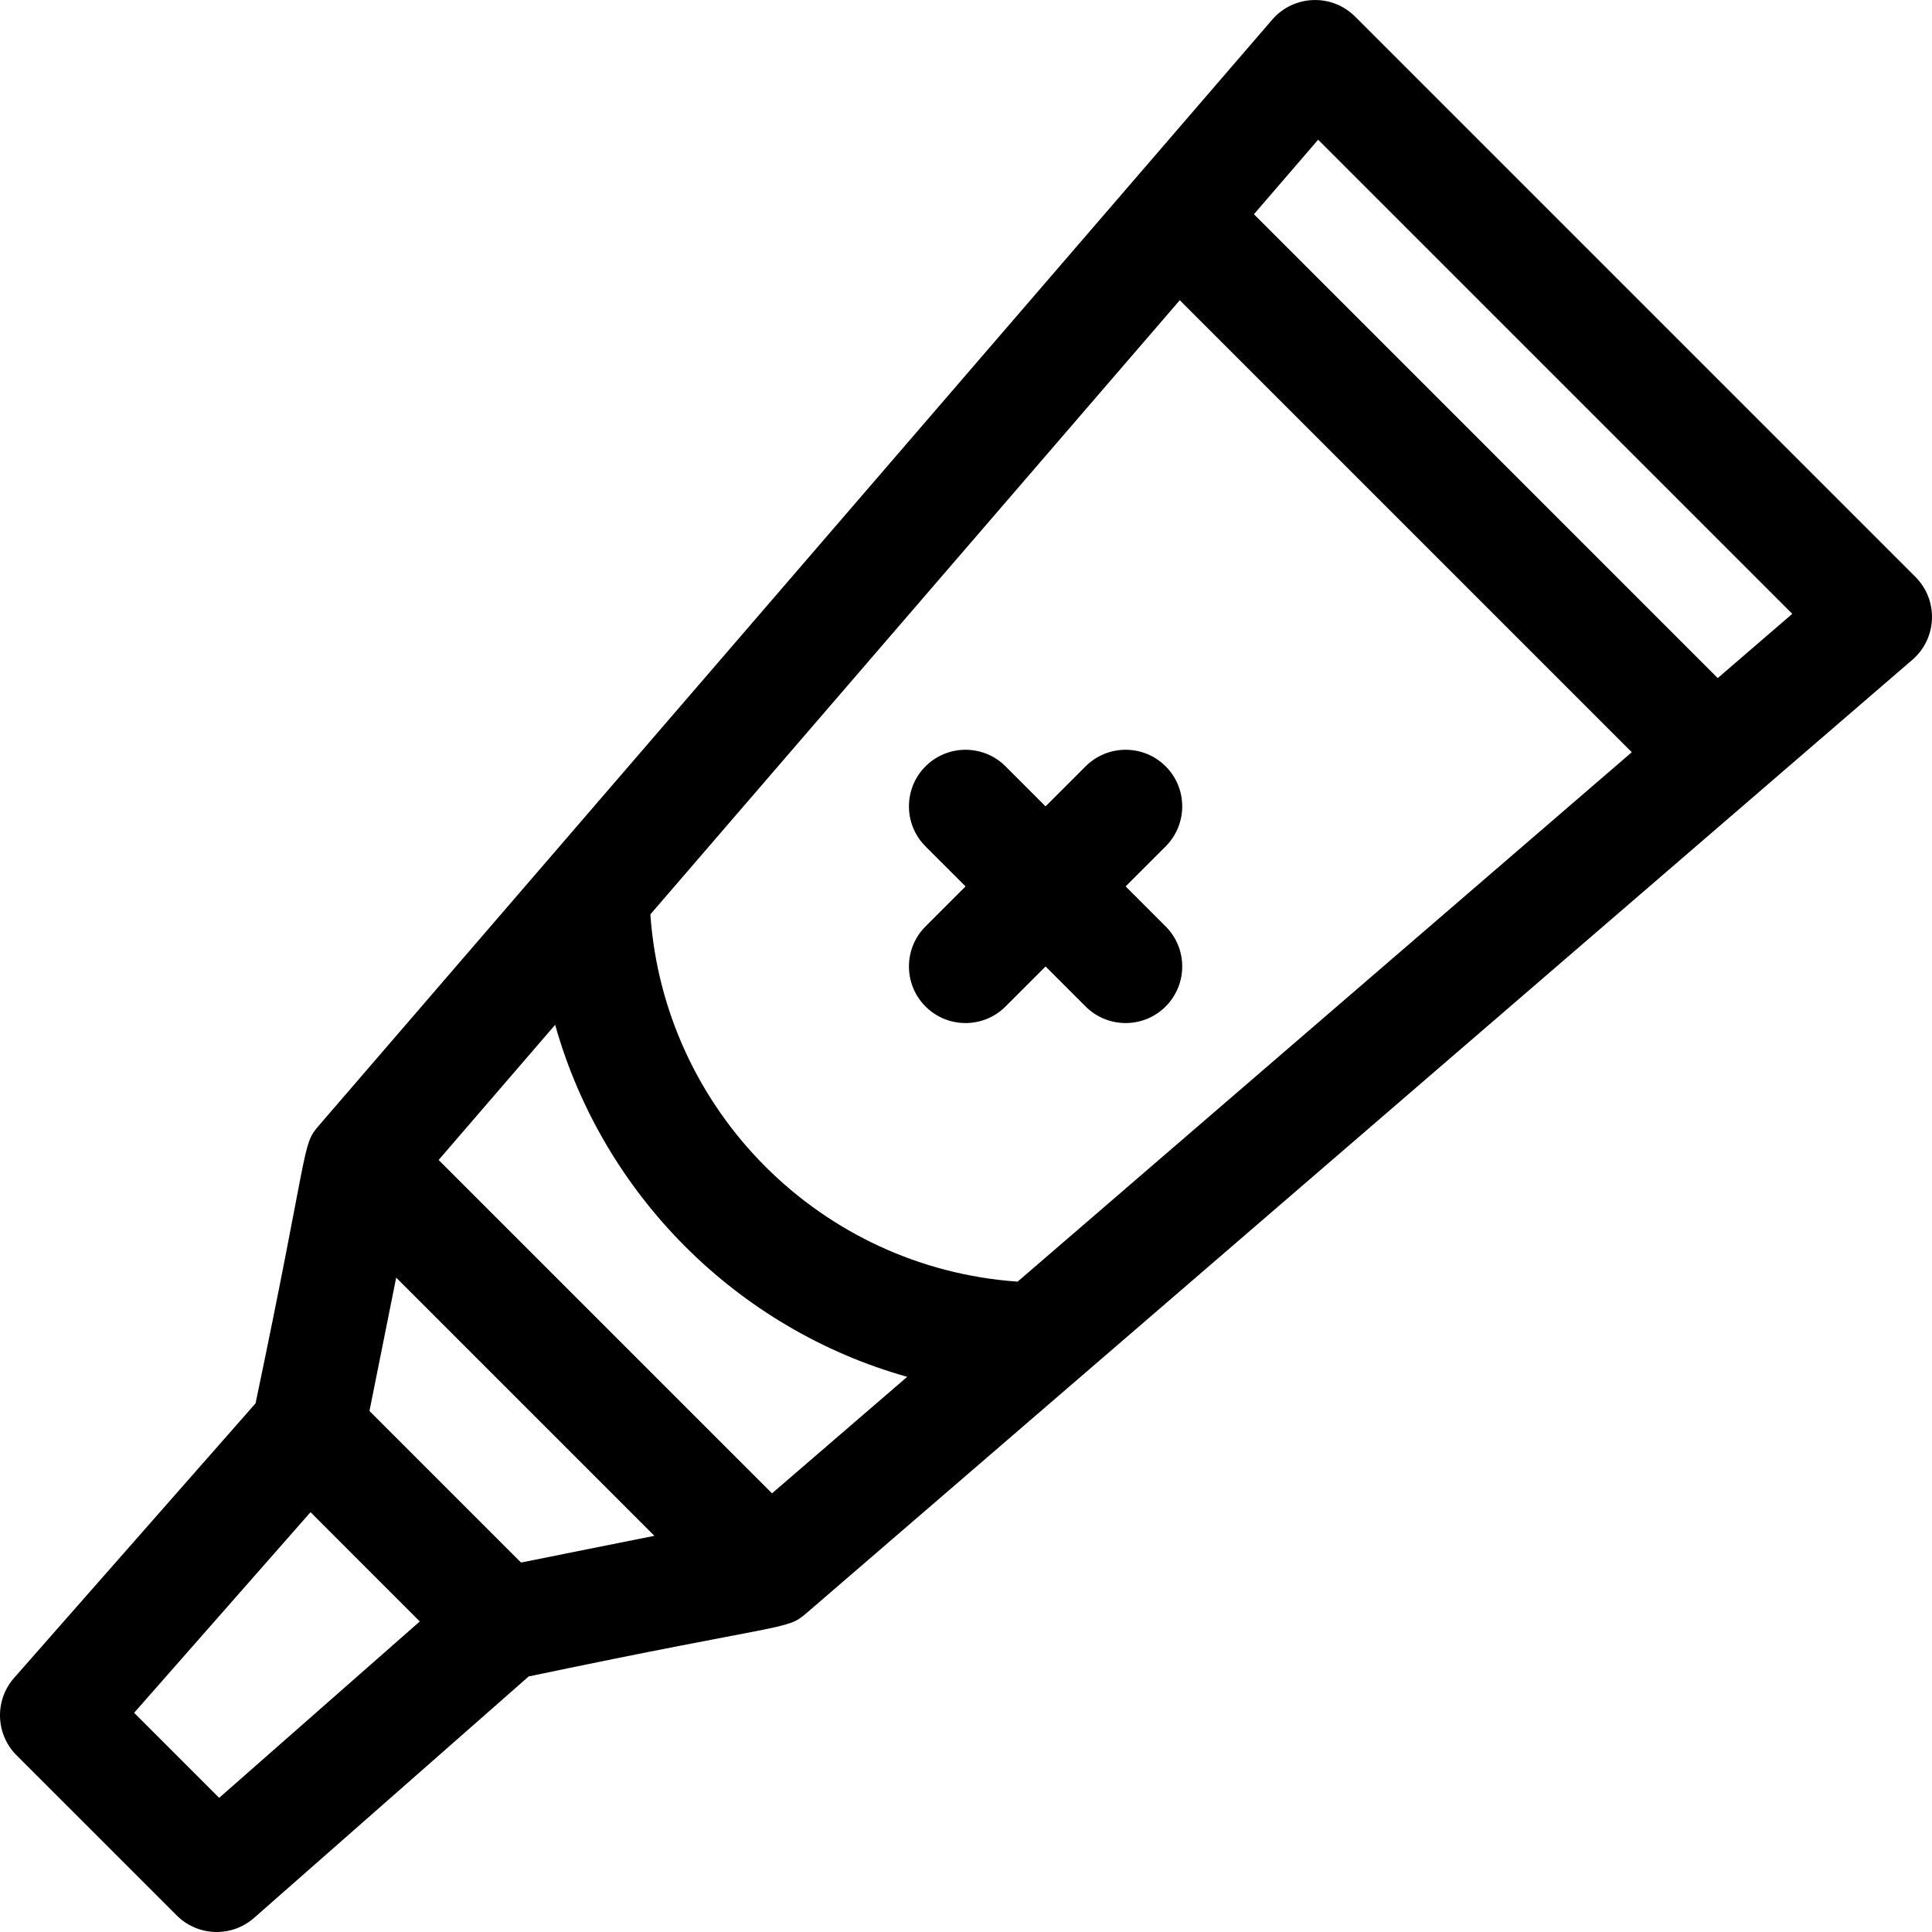 <svg xmlns="http://www.w3.org/2000/svg" width="64" height="64" viewBox="0 0 64 64">
    <g fill="none" fill-rule="evenodd">
        <path fill="#FFF" d="M0 0H64V64H0z"/>
        <g fill="#000" fill-rule="nonzero">
            <path d="M63.45 19.11L44.89.55c-.772-.772-2.036-.723-2.747.102l-31.59 36.645c-.564.655-.285.599-2.087 9.19L.467 55.583c-.653.743-.617 1.865.082 2.564l5.304 5.303c.699.7 1.821.736 2.563.083l9.098-7.999c8.593-1.803 8.535-1.523 9.19-2.087.58-.5 36.133-31.15 36.645-31.59.828-.714.87-1.979.102-2.747zM33.71 42.456C27.2 42.002 22 36.809 21.544 30.29L39.082 9.945l14.973 14.973L33.71 42.456zm-8.136 7.013L14.53 38.426l3.86-4.478c1.58 5.623 6.025 10.078 11.662 11.661l-4.478 3.86zm-8.315 2.292l-5.02-5.02.885-4.418 8.553 8.553-4.418.885zM7.26 59.556l-2.817-2.817 5.844-6.646 3.619 3.62-6.646 5.843zm49.642-37.094L41.538 7.097l2.127-2.469 15.706 15.706-2.468 2.128z"/>
            <path d="M37.288 29.363l1.326-1.325c.732-.733.732-1.92 0-2.652-.732-.732-1.92-.732-2.652 0l-1.326 1.326-1.326-1.326c-.732-.732-1.919-.732-2.651 0-.732.732-.732 1.92 0 2.652l1.326 1.325-1.326 1.326c-.732.733-.732 1.92 0 2.652.732.732 1.92.732 2.651 0l1.326-1.326 1.326 1.326c.732.732 1.92.732 2.652 0 .732-.732.732-1.92 0-2.652l-1.326-1.326z"/>
        </g>
    </g>
</svg>
